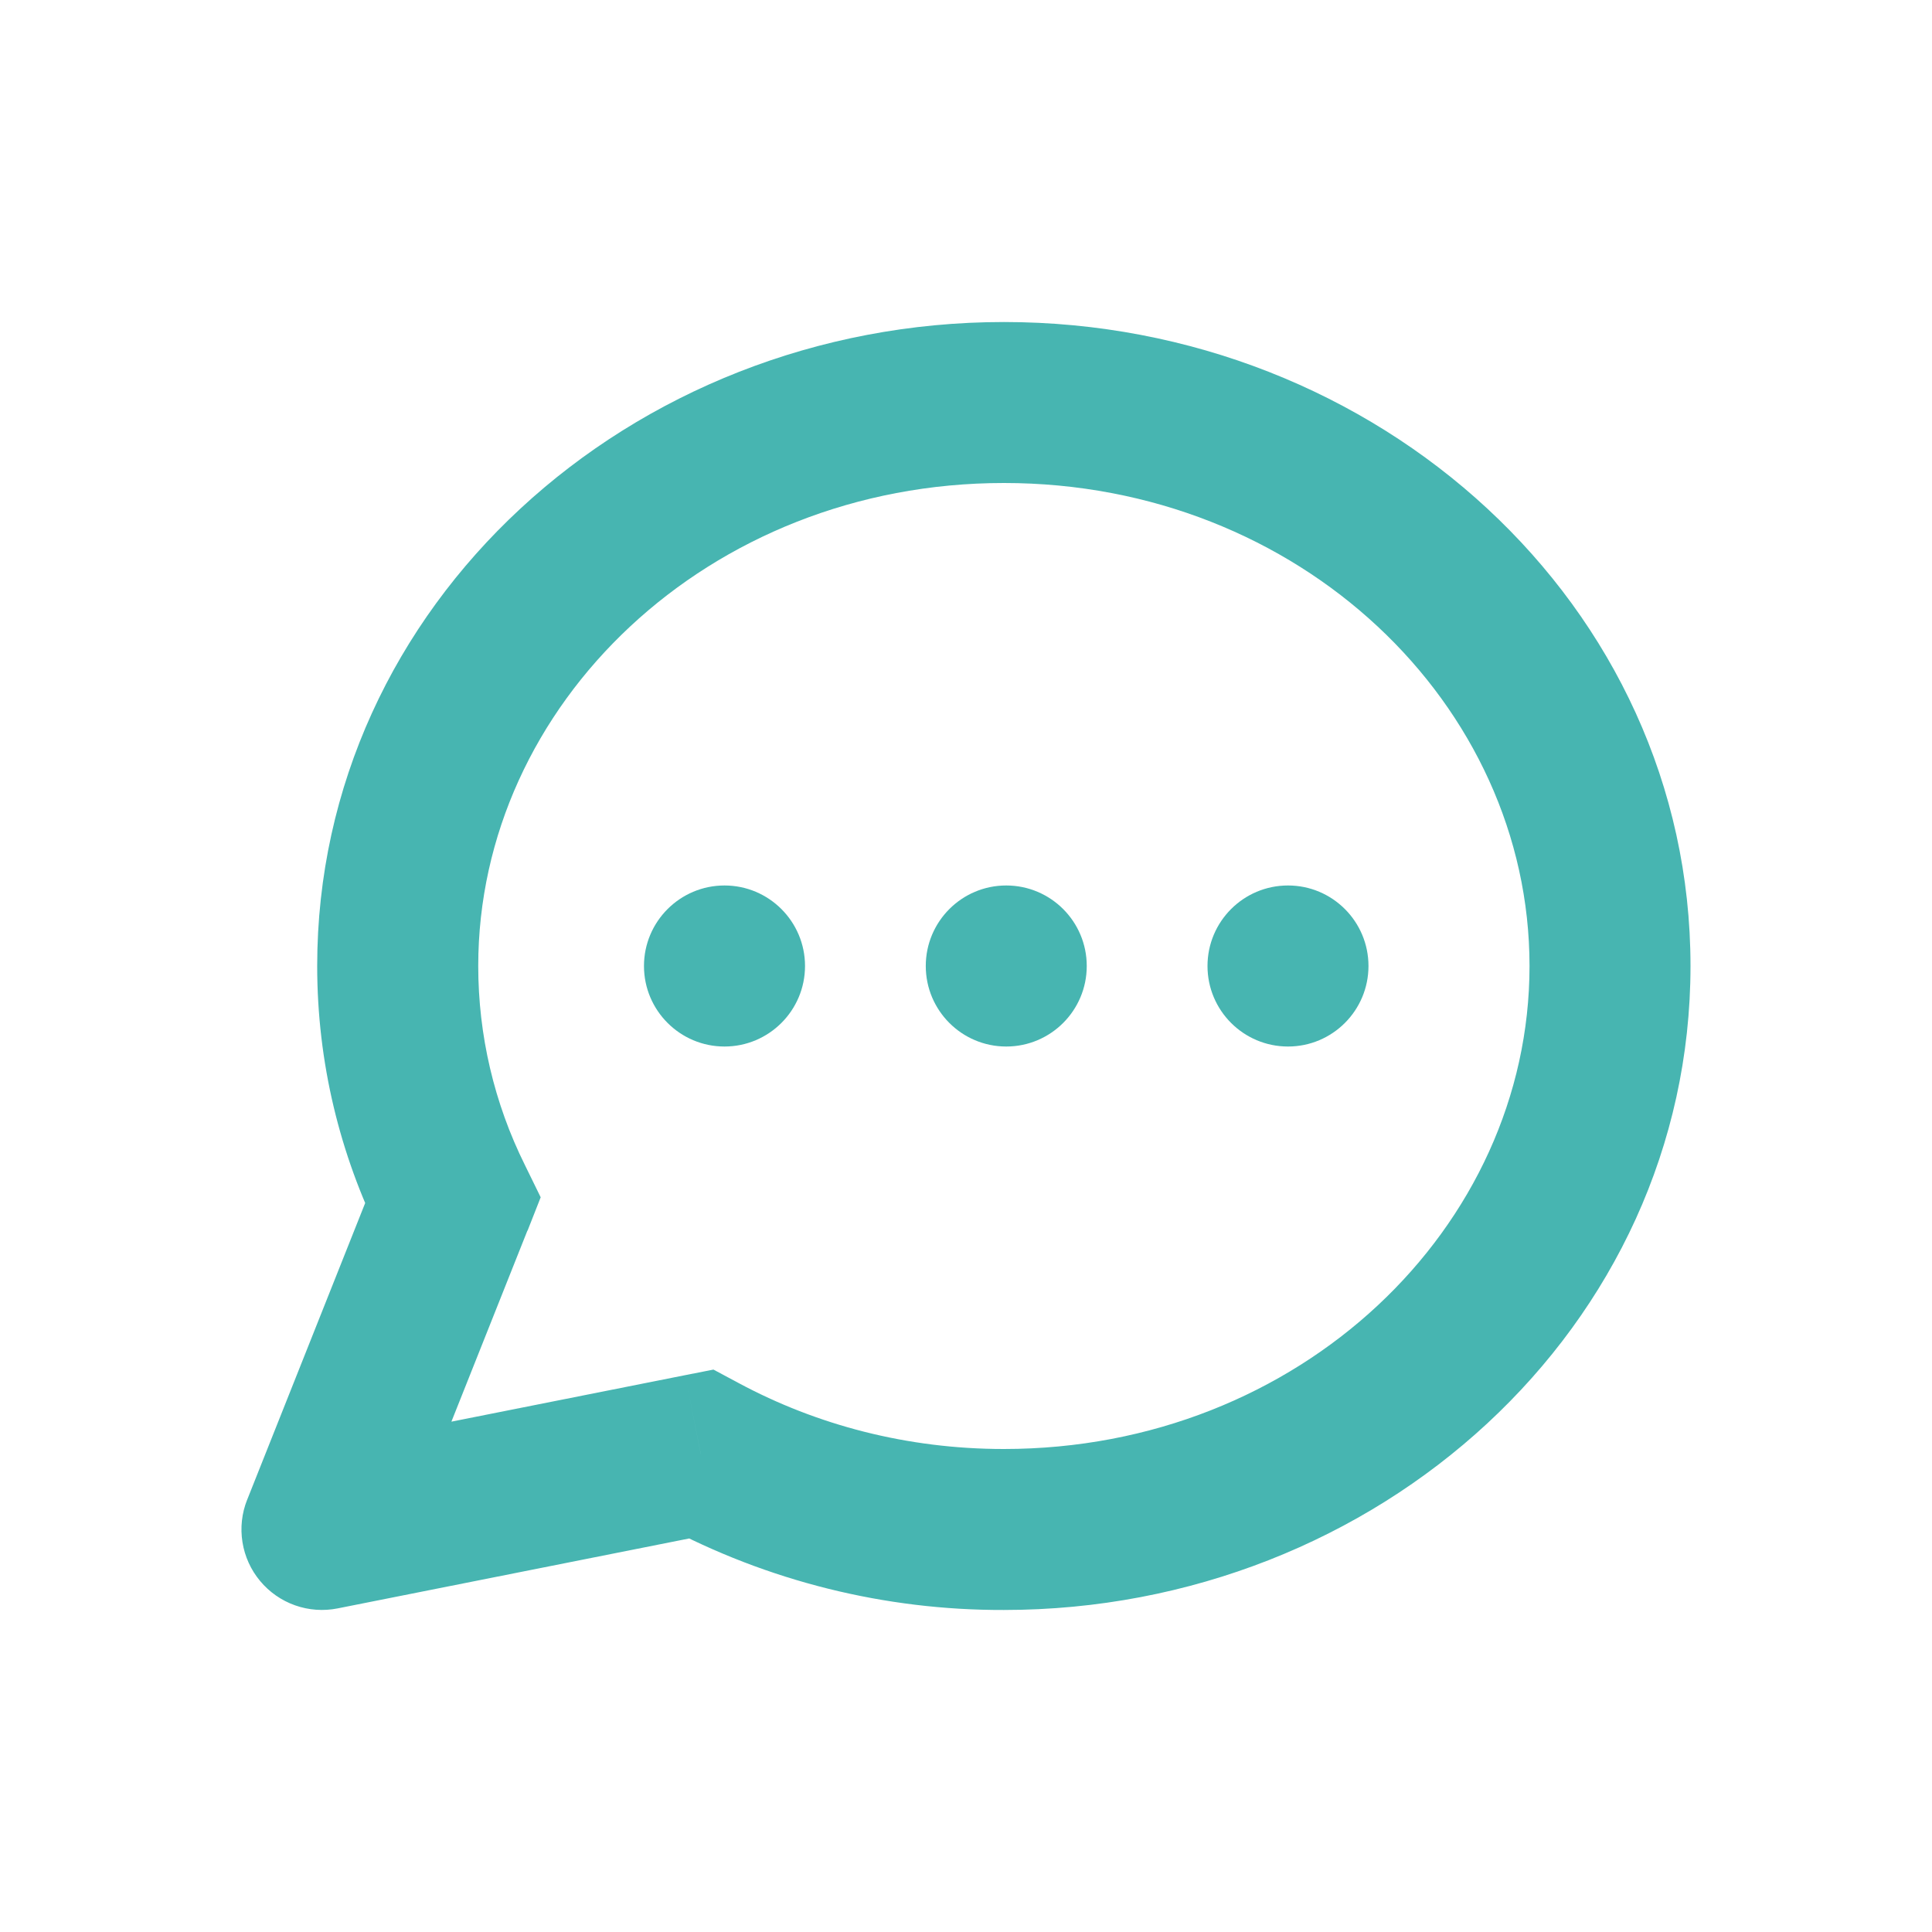 <svg width="28" height="28" viewBox="0 0 28 28" fill="none" xmlns="http://www.w3.org/2000/svg">
<path d="M4.667 22.167L3.582 21.735C3.504 21.93 3.481 22.142 3.514 22.35C3.547 22.557 3.635 22.752 3.77 22.913C3.904 23.074 4.079 23.196 4.277 23.266C4.475 23.336 4.688 23.351 4.894 23.31L4.667 22.167ZM10.157 21.075L10.71 20.047L10.34 19.849L9.929 19.93L10.157 21.075ZM6.561 17.403L7.646 17.835L7.836 17.352L7.608 16.886L6.561 17.403ZM22.167 14C22.167 17.787 18.838 21 14.548 21V23.333C19.963 23.333 24.5 19.234 24.5 14H22.167ZM6.931 14C6.931 10.213 10.261 7 14.55 7V4.667C9.135 4.667 4.597 8.766 4.597 14H6.931ZM14.55 7C18.838 7 22.167 10.213 22.167 14H24.5C24.5 8.766 19.964 4.667 14.55 4.667V7ZM14.548 21C13.143 21 11.834 20.65 10.71 20.047L9.604 22.101C11.125 22.915 12.823 23.338 14.548 23.333V21ZM4.894 23.31L10.384 22.218L9.929 19.93L4.439 21.022L4.894 23.311V23.31ZM7.608 16.886C7.162 15.989 6.931 15.002 6.931 14H4.597C4.597 15.4 4.926 16.728 5.514 17.92L7.608 16.886ZM5.477 16.971L3.582 21.736L5.749 22.597L7.644 17.834L5.476 16.971H5.477Z" fill="#47B5B1"/>
<path d="M10.5 15.167C11.144 15.167 11.667 14.644 11.667 14C11.667 13.356 11.144 12.833 10.5 12.833C9.856 12.833 9.333 13.356 9.333 14C9.333 14.644 9.856 15.167 10.5 15.167Z" fill="#47B5B1"/>
<path d="M14.583 15.167C15.228 15.167 15.75 14.644 15.75 14C15.75 13.356 15.228 12.833 14.583 12.833C13.939 12.833 13.417 13.356 13.417 14C13.417 14.644 13.939 15.167 14.583 15.167Z" fill="#47B5B1"/>
<path d="M18.667 15.167C19.311 15.167 19.833 14.644 19.833 14C19.833 13.356 19.311 12.833 18.667 12.833C18.022 12.833 17.5 13.356 17.5 14C17.5 14.644 18.022 15.167 18.667 15.167Z" fill="#47B5B1"/>
</svg>
